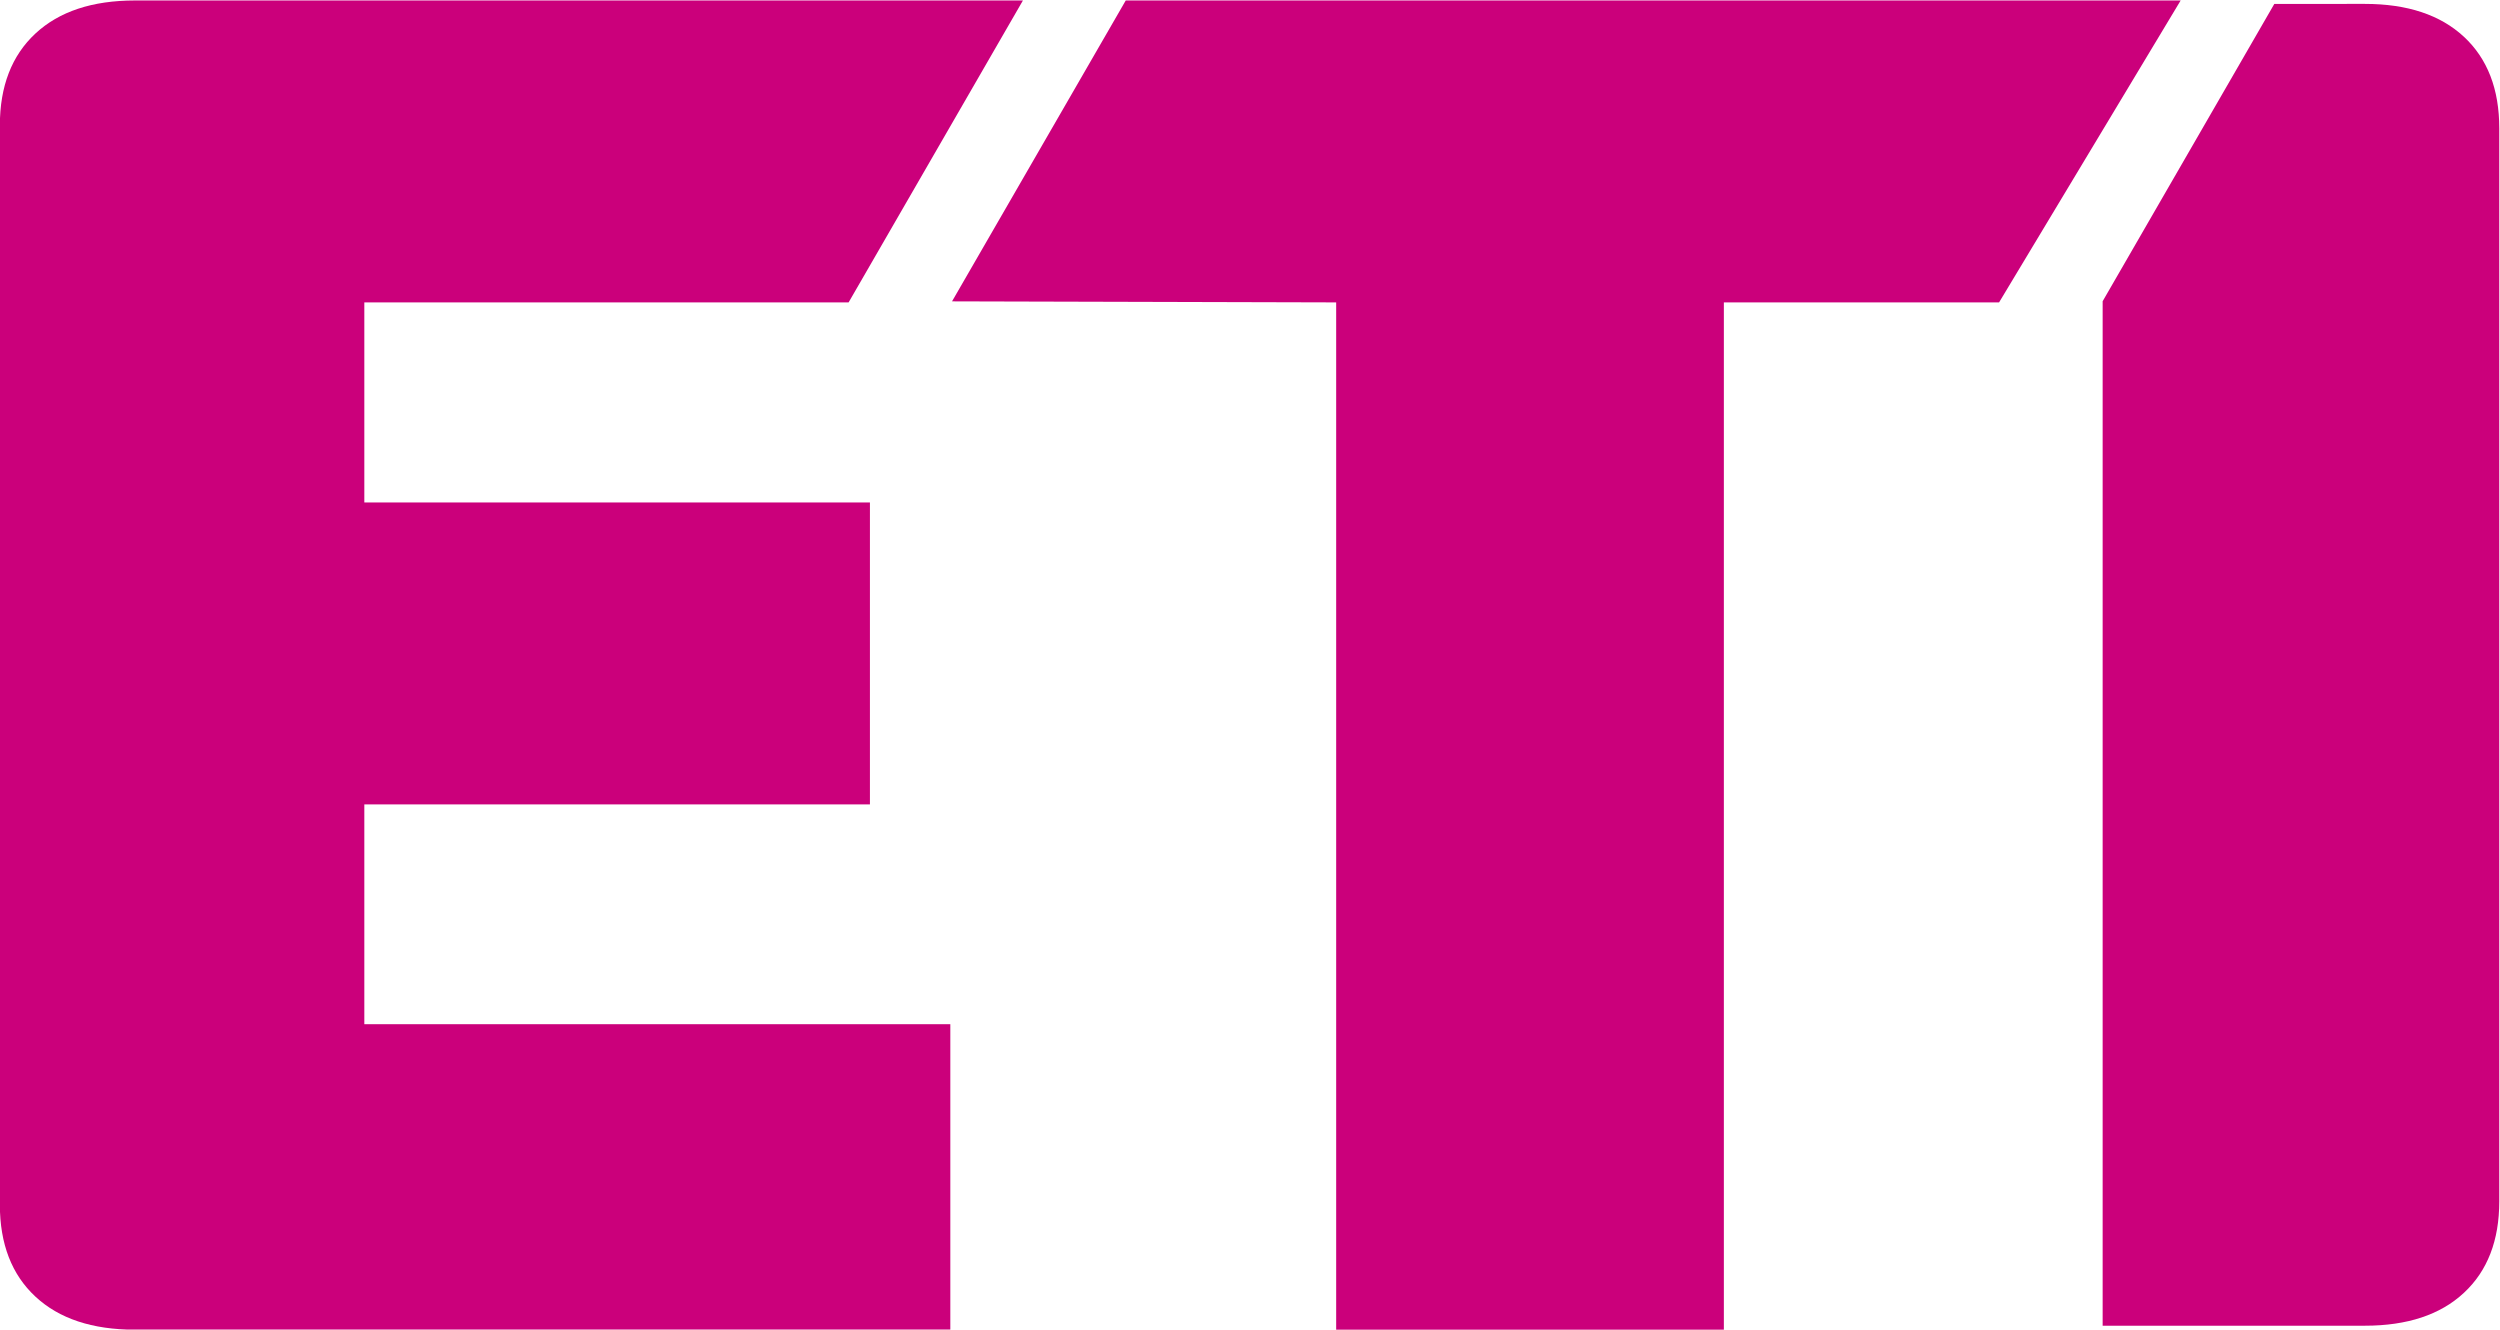 <?xml version="1.0" encoding="UTF-8"?>
<svg version="1.1" viewBox="0 0 373.68 198.73" xmlns="http://www.w3.org/2000/svg">
 <defs>
  <clipPath id="clipPath845">
   <path d="m0 287.59h440v-287.59h-440z"/>
  </clipPath>
 </defs>
 <g transform="matrix(1.333 0 0 -1.333 -106.49 291.09)">
  <g clip-path="url(#clipPath845)">
   <g transform="translate(120.74 128.17)">
    <path d="m0 0h56.694v33.856h-56.694v22.437h54.304l19.545 33.853-99.566 3e-3c-4.783 0-8.505-1.237-11.163-3.706-2.66-2.473-3.988-5.91-3.988-10.317v-121c0-4.407 1.328-7.847 3.988-10.317 2.658-2.473 6.38-3.706 11.163-3.706h91.426v34.256h-65.709z" fill="#cb007b"/>
   </g>
   <g transform="translate(206.12 218.32)">
    <path d="m0 0-19.48-33.74 43.075-0.116v-115.19h43.472v115.19h30.861l20.361 33.856z" fill="#cb007b"/>
   </g>
   <g transform="translate(356.17 214.25)">
    <path d="m0 0c-2.643 2.455-6.345 3.685-11.101 3.685l-10.157-1e-3 -19.258-33.356h8e-3v-114.86h29.407c4.756 0 8.458 1.226 11.101 3.685 2.645 2.456 3.966 5.877 3.966 10.26v120.33c0 4.382-1.321 7.8-3.966 10.26" fill="#cb007b"/>
   </g>
  </g>
 </g>
</svg>
